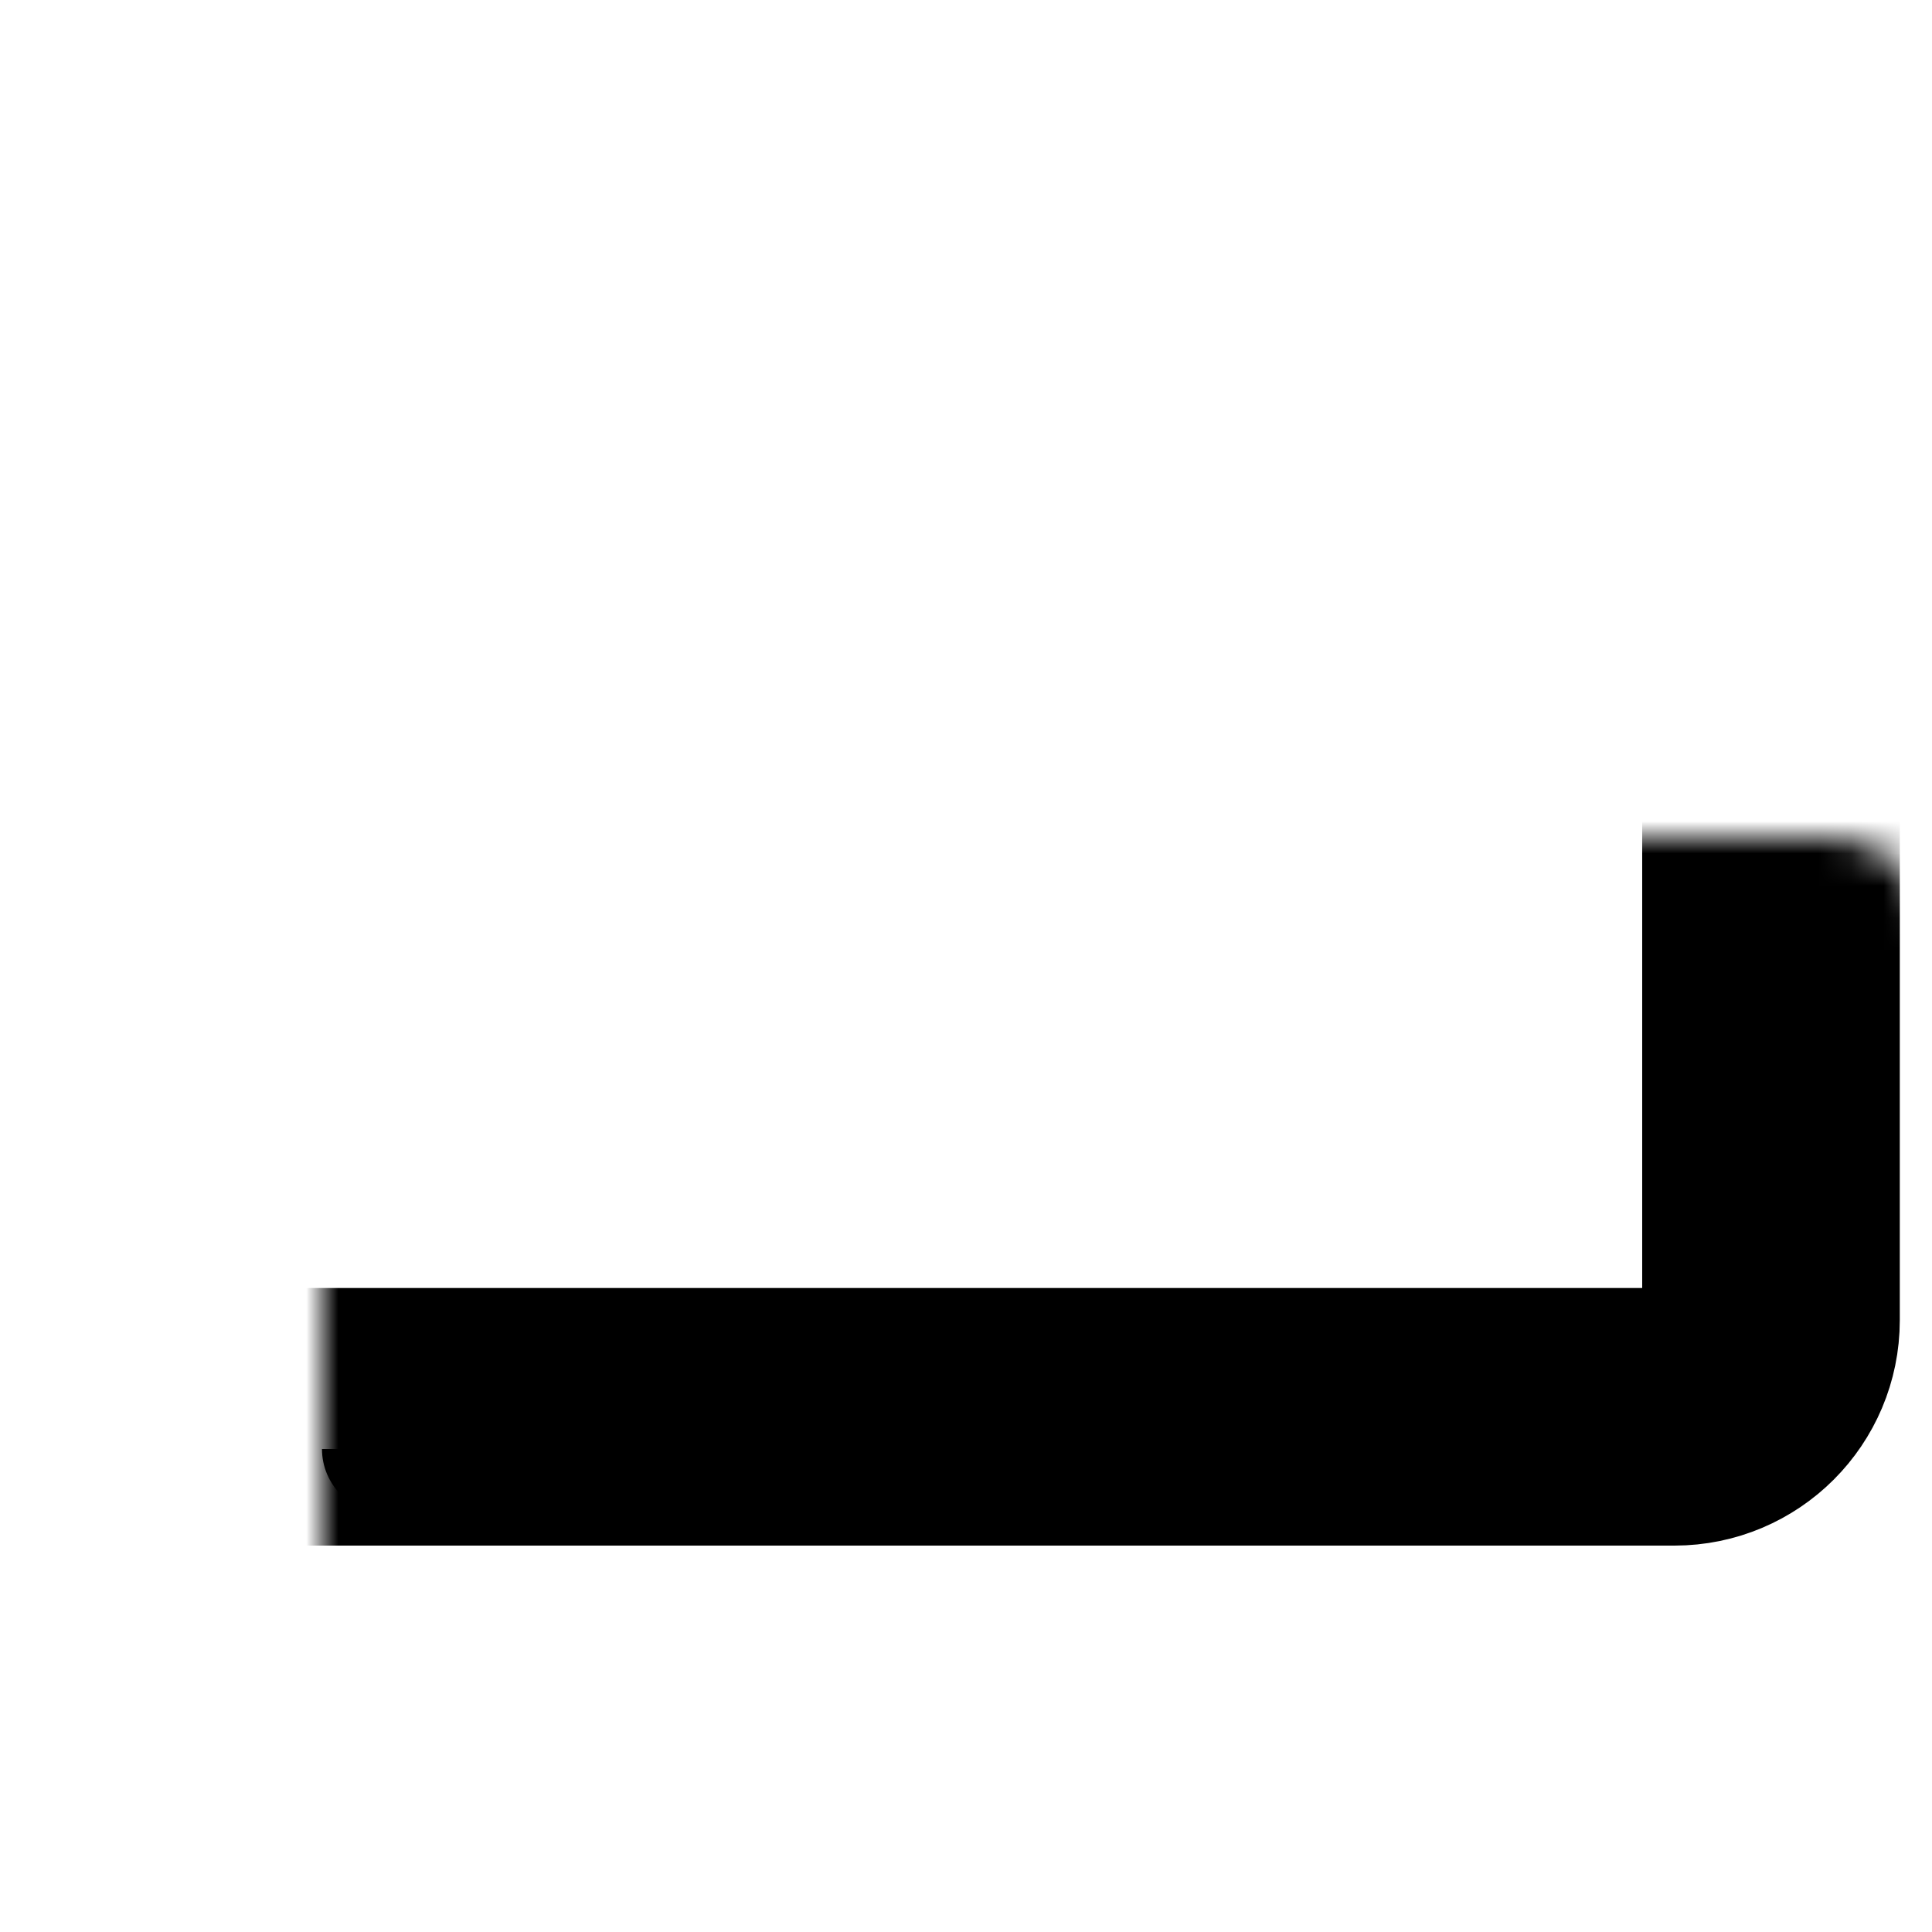 <?xml version="1.0" encoding="UTF-8"?> <svg xmlns="http://www.w3.org/2000/svg" width="60" height="60" viewBox="0 0 60 60" fill="none"><rect width="60" height="60" fill="white"></rect><mask id="path-1-inside-1_103_2" fill="white"><rect x="5" y="13" width="50" height="31" rx="3"></rect></mask><rect x="5" y="13" width="50" height="31" rx="3" stroke="black" stroke-width="8" mask="url(#path-1-inside-1_103_2)"></rect><path d="M50 45C50 46.105 49.105 47 48 47L12 47C10.895 47 10 46.105 10 45V45L50 45V45Z" fill="black"></path></svg> 
